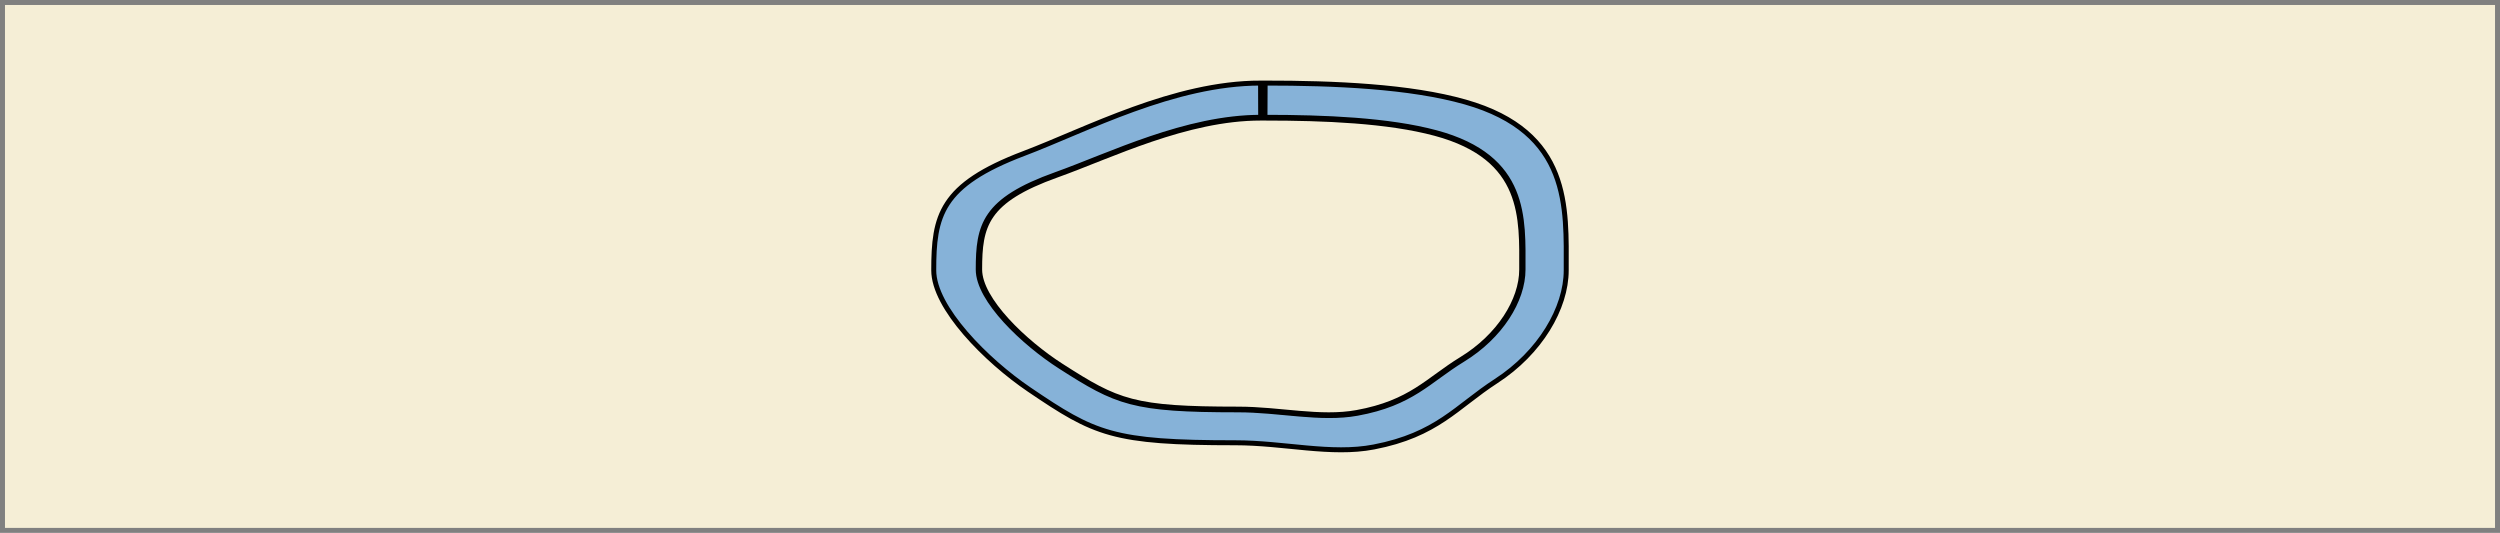 <?xml version="1.0" encoding="utf-8"?>

<!DOCTYPE svg PUBLIC "-//W3C//DTD SVG 1.1//EN" "http://www.w3.org/Graphics/SVG/1.1/DTD/svg11.dtd">
<svg version="1.1" id="Layer_1" xmlns="http://www.w3.org/2000/svg" xmlns:xlink="http://www.w3.org/1999/xlink" x="0px" y="0px"
	 width="502px" height="107px" viewBox="0 0 502 107" enable-background="new 0 0 502 107" xml:space="preserve">

<rect x="0" y="0" width="502" height="107" fill="#808080" stroke="none"/>

<defs>
	<style type="text/css">
	text {
	  font-family: Helvetica, Verdana, ArialUnicodeMS, san-serif
	}
	</style>
</defs>

<g>
   <desc>
	PS 3.3 Part 3: Information Object Definitions
   </desc>
</g>

<g>
	<rect x="1" y="1" fill="#F5EED6" width="500" height="105"/>
	<g>
		<path fill="#86B2D8" stroke="#000000" d="M254.037,16.68c13.895,0,29.103,0.645,40.186,3.801
			c21.293,6.066,20.274,21.211,20.274,33.793c0,7.608-5.257,16.532-14.079,22.247c-7.981,5.168-11.831,10.781-24.561,13.234
			c-8.579,1.654-17.973-0.846-27.817-0.846c-24.613,0-28.19-1.744-41.396-10.699c-8.546-5.795-19.148-16.408-19.148-23.936
			c0-10.926,1.339-17.107,18.104-23.455c12.592-4.768,30.114-14.139,47.523-14.139l0.021,6.877
			c-14.996,0-30.271,7.621-41.119,11.498c-14.441,5.162-15.594,10.189-15.594,19.074c0,6.124,9.132,14.752,16.494,19.465
			c11.373,7.281,14.455,8.701,35.655,8.701c8.48,0,16.57,2.033,23.962,0.688c10.964-1.996,14.279-6.559,21.154-10.764
			c7.6-4.645,12.128-11.904,12.128-18.09c0-10.232,0.877-22.547-17.465-27.48c-9.546-2.568-22.384-3.092-34.352-3.092L254.037,16.68
			z"/>
		<path fill="#F5EED6" stroke="#000000" d="M253.142,23.708c-14.92,0-30.121,7.582-40.914,11.439
			c-14.369,5.137-15.516,10.139-15.516,18.979c0,6.094,9.086,14.68,16.411,19.37c11.317,7.246,14.384,8.658,35.478,8.658
			c8.438,0,16.489,2.021,23.843,0.684c10.91-1.986,14.209-6.525,21.049-10.709c7.562-4.623,12.067-11.846,12.067-18.002
			c0-10.18,0.873-22.434-17.378-27.344c-9.498-2.555-22.271-3.074-34.18-3.074H253.142z"/>
	</g>
</g>
</svg>
